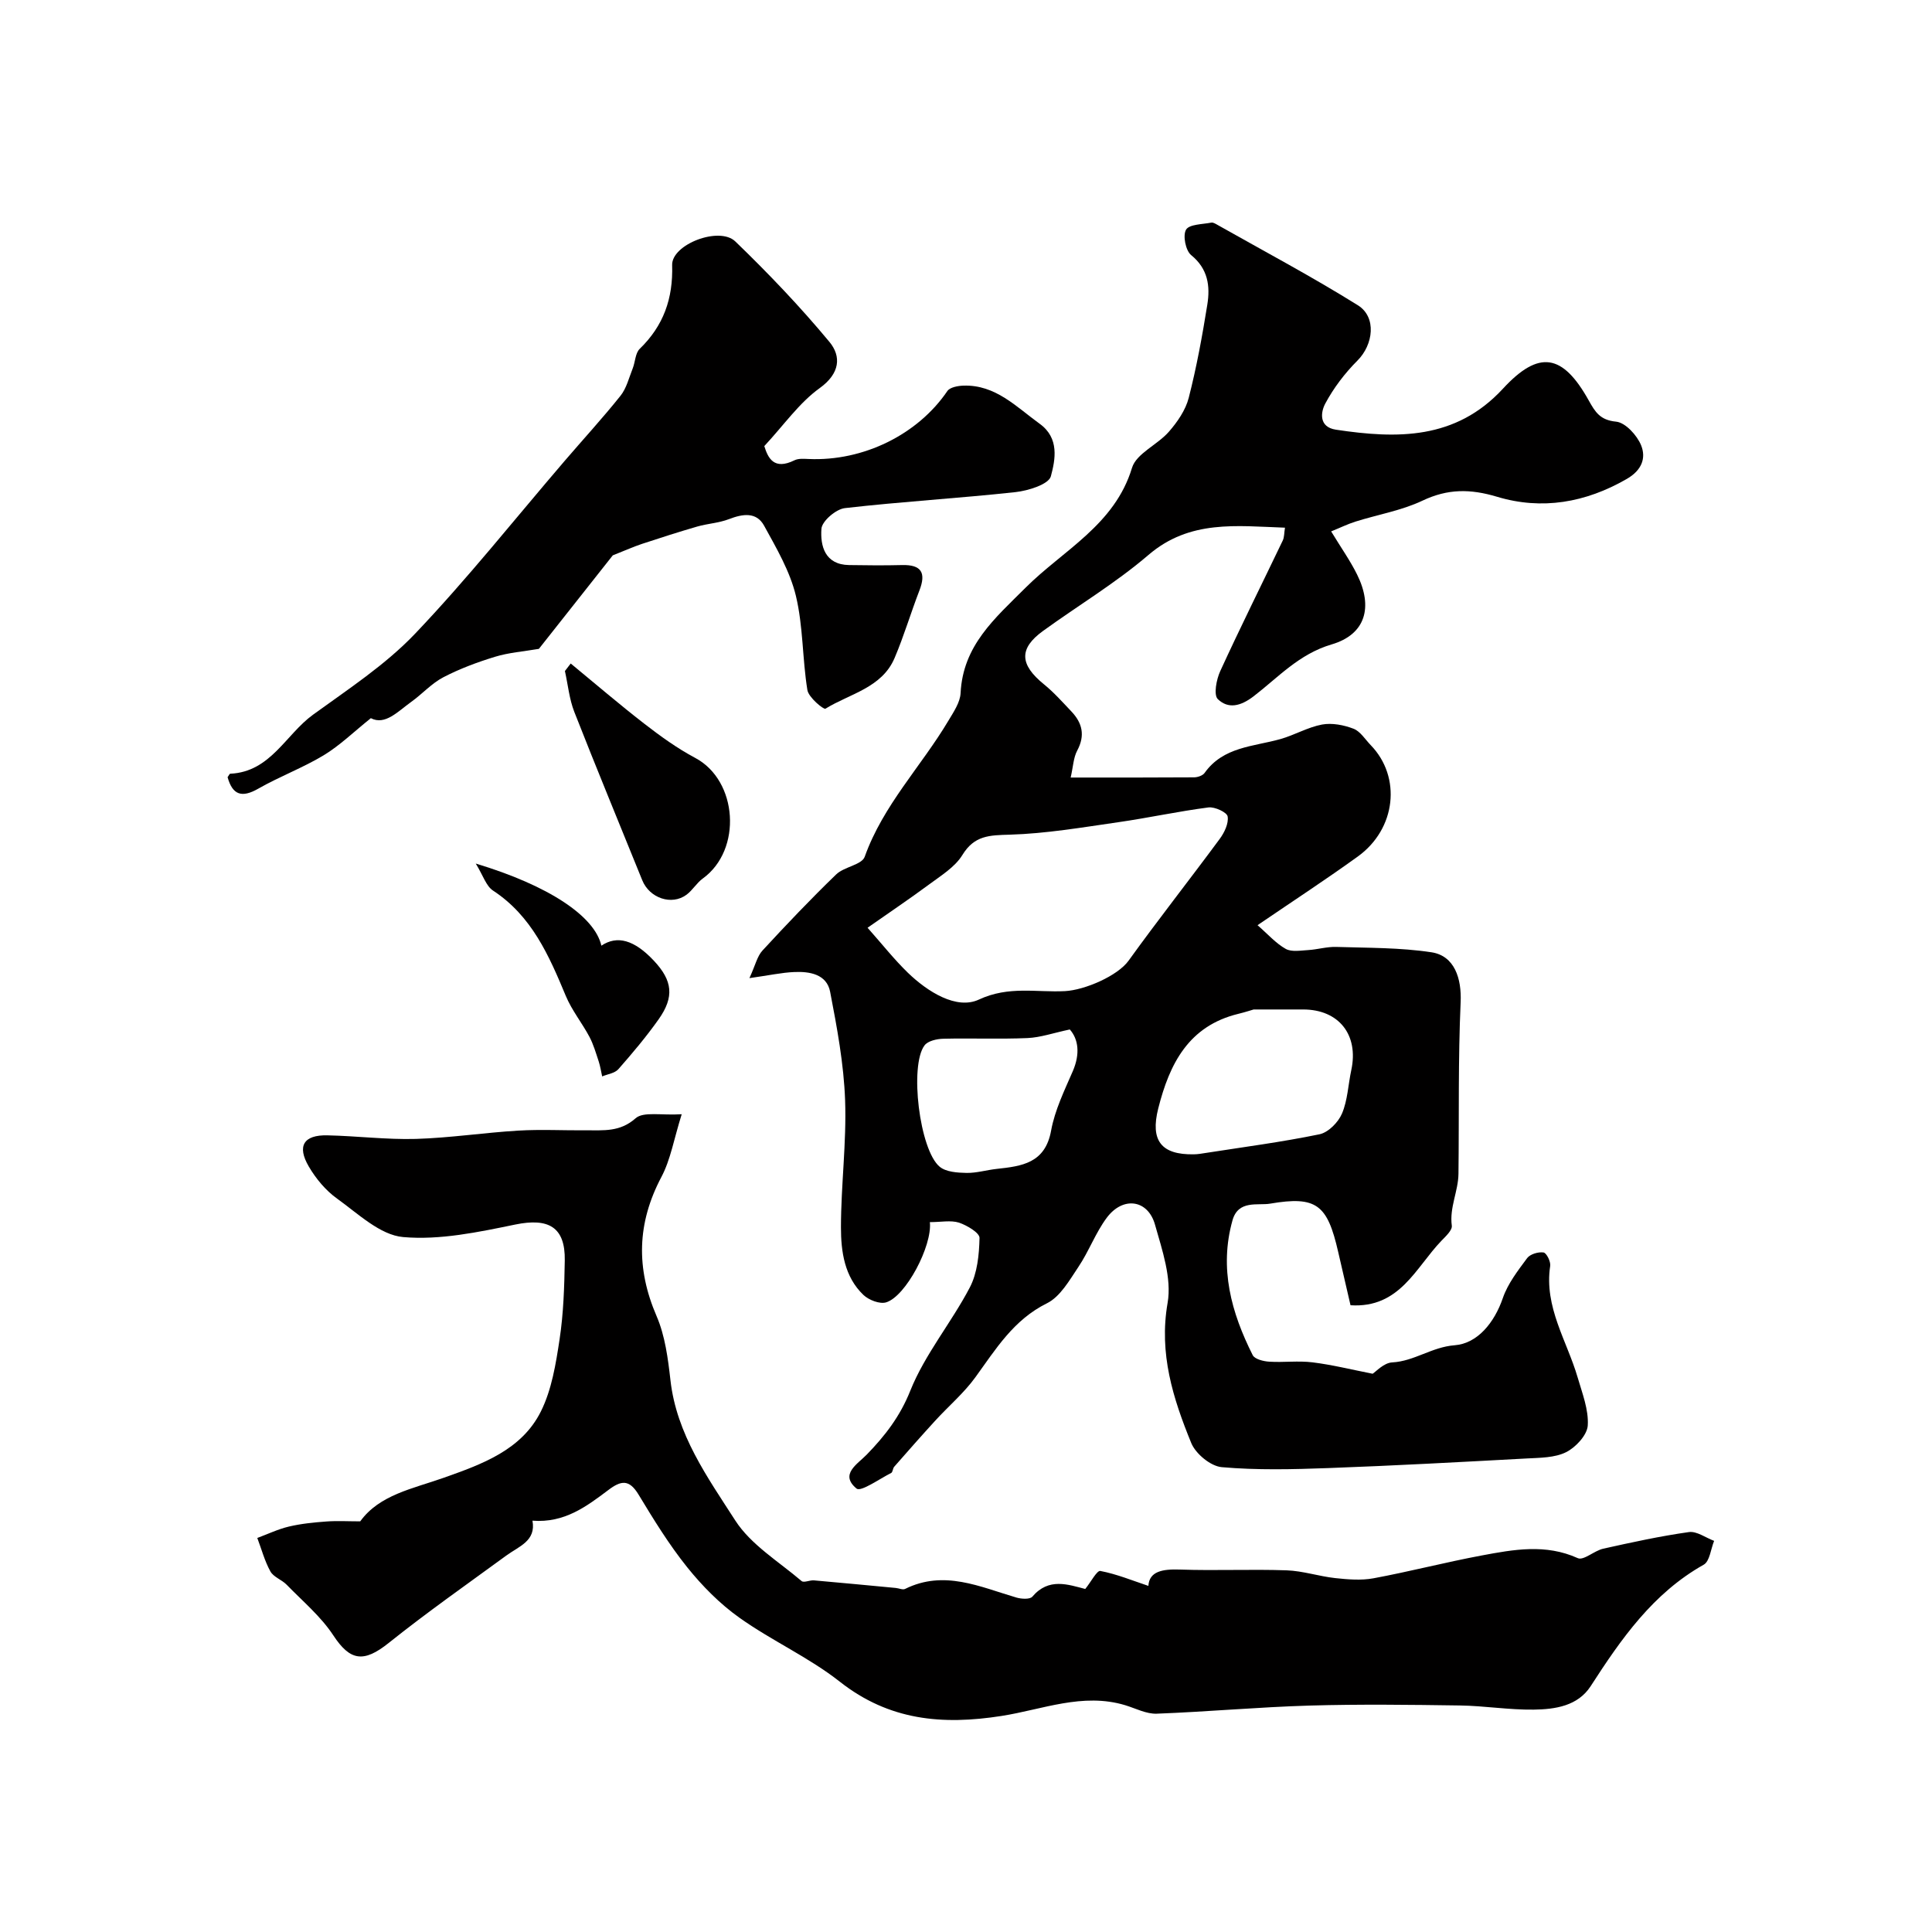 <svg enable-background="new 0 0 400 400" viewBox="0 0 400 400" xmlns="http://www.w3.org/2000/svg"><g fill="#010000"><path d="m192.52 253.03c.51 4.93-4.98 15.37-9.06 16.61-1.32.4-3.58-.48-4.69-1.53-3.95-3.77-4.66-9-4.66-14.03.01-8.76 1.17-17.54.86-26.28-.27-7.52-1.67-15.04-3.1-22.46-.7-3.64-4.23-4.24-7.45-4.09-2.58.11-5.13.68-9.26 1.26 1.24-2.69 1.61-4.54 2.71-5.72 4.95-5.37 9.99-10.67 15.25-15.75 1.65-1.6 5.31-1.97 5.91-3.66 3.81-10.68 11.71-18.72 17.34-28.19 1.06-1.78 2.41-3.75 2.51-5.68.48-9.87 7.07-15.46 13.46-21.84 7.77-7.76 18.45-12.98 22.03-24.81.9-2.97 5.27-4.76 7.63-7.47 1.76-2.02 3.46-4.47 4.11-7.01 1.63-6.35 2.81-12.82 3.85-19.3.62-3.83.16-7.42-3.35-10.27-1.14-.93-1.76-4.06-1.05-5.26.67-1.13 3.39-1.1 5.23-1.46.4-.08.93.28 1.35.51 9.7 5.48 19.55 10.71 28.99 16.6 3.94 2.46 3.2 8.17-.08 11.45-2.61 2.61-4.94 5.67-6.67 8.91-.96 1.79-1.36 4.86 2.2 5.4 12.67 1.91 24.79 2.12 34.58-8.48 7.45-8.07 12.36-7.26 17.76 2.41 1.36 2.44 2.37 4.09 5.68 4.41 1.93.19 4.34 2.83 5.18 4.91 1.05 2.61.16 5.14-2.96 6.94-8.55 4.94-17.6 6.49-26.87 3.7-5.54-1.66-10.2-1.68-15.43.8-4.34 2.06-9.25 2.88-13.88 4.34-1.62.51-3.16 1.27-5.04 2.03 2.05 3.38 3.94 6.04 5.37 8.93 3.33 6.72 1.8 12.39-5.27 14.47-6.76 1.99-11.05 6.82-16.14 10.73-2.73 2.1-5.28 2.66-7.42.6-.91-.87-.3-4.09.51-5.83 4.16-9.07 8.62-18.01 12.93-27.01.33-.69.28-1.56.46-2.66-10.04-.35-19.71-1.69-28.27 5.65-6.78 5.81-14.55 10.46-21.81 15.72-5.04 3.65-4.87 6.96.18 11.06 2.06 1.67 3.85 3.69 5.68 5.62 2.27 2.39 2.88 4.96 1.21 8.09-.79 1.47-.84 3.33-1.36 5.59 8.97 0 17.27.02 25.57-.04.73-.01 1.76-.36 2.15-.9 3.87-5.46 10.11-5.45 15.7-7.02 2.93-.83 5.67-2.46 8.62-3.01 2.07-.38 4.5.09 6.51.86 1.42.54 2.42 2.21 3.58 3.41 6.4 6.6 5.25 17.34-2.69 23.06-6.47 4.67-13.16 9.04-20.75 14.21 2.17 1.89 3.8 3.77 5.84 4.91 1.22.68 3.1.33 4.67.24 1.93-.12 3.85-.71 5.77-.65 6.59.21 13.24.12 19.73 1.11 4.79.73 6.26 5.44 6.04 10.33-.53 11.83-.31 23.69-.45 35.53-.04 3.61-1.89 6.98-1.38 10.74.13.93-1.25 2.2-2.14 3.12-5.35 5.55-8.61 14-18.83 13.36-.82-3.55-1.7-7.3-2.56-11.07-2.23-9.74-4.45-11.61-14.07-9.97-2.55.44-6.61-.83-7.81 3.47-2.78 9.94-.24 19.09 4.19 27.9.42.83 2.22 1.28 3.41 1.35 2.99.19 6.03-.23 8.99.14 4.04.5 8.01 1.49 12.43 2.36.65-.4 2.3-2.26 4.05-2.35 4.58-.24 8.19-3.19 12.94-3.55 4.7-.36 8.21-4.65 9.97-9.78 1.03-2.99 3.11-5.67 5.03-8.26.62-.83 2.31-1.33 3.39-1.17.61.09 1.52 1.89 1.38 2.79-1.29 8.52 3.47 15.49 5.69 23.1.95 3.26 2.29 6.66 2.09 9.92-.12 1.99-2.48 4.53-4.47 5.53-2.36 1.18-5.41 1.16-8.17 1.31-13.7.74-27.39 1.49-41.1 1.99-7.35.27-14.75.45-22.04-.19-2.3-.2-5.41-2.77-6.32-5.01-3.76-9.21-6.72-18.49-4.89-29 .89-5.11-1.12-10.93-2.61-16.2-1.48-5.23-6.66-5.91-10-1.41-2.32 3.12-3.69 6.94-5.87 10.18-1.85 2.76-3.75 6.15-6.5 7.51-6.92 3.43-10.59 9.49-14.82 15.32-2.36 3.26-5.52 5.94-8.26 8.93-2.89 3.16-5.72 6.37-8.54 9.59-.31.35-.3 1.12-.63 1.29-2.44 1.23-6.27 3.97-7.17 3.23-3.57-2.95.19-5.05 2.12-7.04 3.77-3.89 6.86-7.85 9-13.2 3.02-7.55 8.5-14.09 12.32-21.38 1.57-2.99 1.94-6.81 2.02-10.27.02-1.06-2.6-2.61-4.26-3.17-1.73-.53-3.7-.1-6.02-.1zm-12.9-60.95c3.07 3.46 5.51 6.56 8.32 9.29 4.11 3.98 10.11 7.74 14.73 5.58 6.2-2.89 11.94-1.44 17.83-1.75 4.09-.22 10.89-3.15 13.16-6.3 6.13-8.51 12.63-16.76 18.86-25.2.97-1.31 1.89-3.22 1.65-4.66-.14-.86-2.67-2.04-3.97-1.87-6.27.81-12.47 2.17-18.74 3.07-7.44 1.07-14.91 2.35-22.4 2.57-4.18.12-7.32.13-9.81 4.21-1.55 2.53-4.48 4.3-6.98 6.16-4.05 3-8.25 5.81-12.65 8.9zm79.94 16.92c-.39.11-1.76.56-3.16.9-10.31 2.5-14.26 10.33-16.6 19.6-1.67 6.62.59 9.61 7.37 9.49.81-.01 1.63-.15 2.44-.28 7.87-1.23 15.79-2.26 23.58-3.87 1.82-.38 3.88-2.47 4.65-4.28 1.18-2.77 1.28-5.99 1.93-9.01 1.57-7.3-2.58-12.55-9.97-12.55-3.06 0-6.11 0-10.24 0zm-38.07 4.14c-3.4.72-6.06 1.66-8.76 1.78-5.8.25-11.62 0-17.43.14-1.33.03-3.18.44-3.88 1.37-3.16 4.15-1.05 21.67 3.13 25.13 1.31 1.09 3.65 1.24 5.53 1.28 2.08.04 4.16-.6 6.26-.83 5.22-.57 10.05-1.16 11.28-7.93.77-4.23 2.75-8.29 4.49-12.3 1.54-3.57 1.18-6.61-.62-8.64z"/><path d="m110.24 314.84c.78 4.2-2.79 5.3-5.4 7.21-8.17 5.97-16.47 11.79-24.37 18.11-5.18 4.14-7.97 3.73-11.45-1.56-2.58-3.93-6.35-7.08-9.67-10.5-1.01-1.04-2.72-1.58-3.37-2.76-1.19-2.15-1.83-4.6-2.71-6.92 2.18-.81 4.3-1.83 6.54-2.36 2.53-.6 5.15-.86 7.75-1.05 2.26-.17 4.55-.03 7.02-.03 3.98-5.51 10.87-6.75 17.28-9.02 7.89-2.8 16.13-5.72 20.13-13.75 2.25-4.52 3.1-9.87 3.87-14.95.81-5.36.98-10.85 1.07-16.28.12-6.95-3.36-8.87-10.26-7.45-7.63 1.57-15.59 3.26-23.21 2.59-4.77-.42-9.35-4.86-13.67-7.96-2.35-1.68-4.38-4.12-5.85-6.63-2.51-4.27-1.06-6.58 3.84-6.47 6.11.13 12.23.91 18.33.74 7.08-.21 14.13-1.3 21.22-1.72 4.67-.28 9.37-.02 14.06-.06 3.56-.03 6.95.39 10.2-2.49 1.63-1.44 5.3-.57 9.55-.84-1.62 5.16-2.3 9.4-4.21 13-5.05 9.56-5.27 18.89-.99 28.8 1.76 4.08 2.36 8.78 2.87 13.27 1.26 11.2 7.67 20.1 13.42 29.04 3.25 5.04 9 8.5 13.73 12.54.47.4 1.71-.22 2.57-.14 5.64.49 11.28 1.04 16.93 1.57.65.06 1.44.44 1.93.2 8.07-4 15.49-.43 23.06 1.79 1.03.3 2.79.4 3.29-.19 3.39-4 7.4-2.5 10.95-1.59 1.2-1.48 2.41-3.87 3.13-3.73 3.4.65 6.67 2 9.94 3.09.19-3.01 2.89-3.51 6.57-3.38 7.35.26 14.72-.1 22.06.16 3.37.12 6.68 1.24 10.06 1.61 2.62.28 5.36.51 7.91.04 7.49-1.39 14.89-3.32 22.38-4.72 6.62-1.24 13.26-2.47 19.93.55 1.2.54 3.41-1.55 5.26-1.96 5.88-1.31 11.78-2.6 17.74-3.44 1.62-.23 3.47 1.17 5.22 1.82-.69 1.69-.91 4.23-2.15 4.93-10.52 5.92-17.08 15.35-23.4 25.14-2.67 4.13-7.37 4.81-11.8 4.87-5.1.07-10.2-.79-15.3-.86-10.37-.15-20.74-.28-31.1.02-10.56.31-21.09 1.28-31.65 1.68-2.15.08-4.35-1.09-6.51-1.75-8.82-2.67-17.2.91-25.63 2.22-12.26 1.92-23.26.94-33.46-7.08-6.42-5.06-14.1-8.49-20.79-13.25-4.06-2.88-7.71-6.58-10.84-10.48-3.76-4.69-6.94-9.87-10.06-15.03-1.95-3.22-3.64-2.93-6.31-.89-4.45 3.34-9.02 6.82-15.65 6.3z"/><path d="m111.57 134.34c-3.22.55-6.23.77-9.05 1.63-3.67 1.12-7.33 2.48-10.73 4.25-2.42 1.26-4.35 3.44-6.6 5.06-2.83 2.03-5.46 4.95-8.41 3.41-3.55 2.84-6.41 5.65-9.76 7.68-4.33 2.61-9.15 4.4-13.54 6.91-3.42 1.96-5.33 1.32-6.36-2.37.21-.27.38-.72.57-.72 8.33-.39 11.45-8.11 17.12-12.22 7.27-5.28 14.97-10.31 21.11-16.75 10.87-11.41 20.71-23.82 30.99-35.8 3.85-4.49 7.86-8.85 11.55-13.47 1.25-1.56 1.76-3.73 2.53-5.66.54-1.35.53-3.17 1.46-4.07 4.94-4.8 6.92-10.42 6.71-17.33-.13-4.29 9.77-8.1 13.08-4.9 6.83 6.59 13.42 13.49 19.48 20.79 2.49 3 2.21 6.54-2.02 9.58s-7.38 7.61-11.46 12c.77 2.48 1.99 5.03 6.24 2.94.83-.41 1.95-.31 2.93-.27 11.37.5 22.63-5.09 28.73-14.07.53-.78 2.18-1.08 3.32-1.12 6.66-.22 10.95 4.4 15.81 7.91 4.09 2.96 3.23 7.39 2.3 10.86-.45 1.67-4.69 2.99-7.34 3.28-11.75 1.28-23.57 1.96-35.31 3.31-1.84.21-4.73 2.68-4.85 4.27-.26 3.56.71 7.43 5.71 7.52 3.66.06 7.33.09 10.99 0 4.01-.1 5 1.6 3.59 5.25-1.79 4.63-3.2 9.42-5.14 13.98-2.63 6.21-9.28 7.39-14.32 10.51-.37.23-3.5-2.34-3.74-3.87-1.05-6.46-.86-13.18-2.38-19.5-1.22-5.08-4.02-9.86-6.58-14.52-1.59-2.9-4.43-2.46-7.27-1.36-2.09.8-4.43.92-6.59 1.54-3.83 1.11-7.62 2.33-11.41 3.58-1.71.57-3.36 1.31-6.06 2.38-4.7 5.97-10.33 13.08-15.3 19.36z"/><path d="m118.16 137.37c5.07 4.17 10.05 8.45 15.24 12.47 3.34 2.59 6.82 5.1 10.54 7.08 8.81 4.68 9.78 19.03 1.56 24.97-1.27.92-2.11 2.42-3.36 3.35-3.08 2.29-7.67.71-9.17-3-4.7-11.62-9.5-23.2-14.07-34.86-1.04-2.66-1.31-5.62-1.94-8.45.4-.52.8-1.04 1.2-1.56z"/><path d="m98.5 178.79c15.2 4.58 24.62 10.92 26.01 17 3.29-2.21 6.85-1.18 10.89 3.14 3.84 4.1 4.25 7.46.96 12.11-2.55 3.6-5.41 7-8.33 10.32-.74.84-2.22 1.02-3.36 1.5-.23-1.04-.39-2.11-.72-3.12-.57-1.72-1.08-3.5-1.92-5.09-1.53-2.87-3.64-5.47-4.88-8.44-3.49-8.37-7.04-16.56-15.08-21.83-1.43-.94-2.04-3.11-3.57-5.59z"/></g></svg>